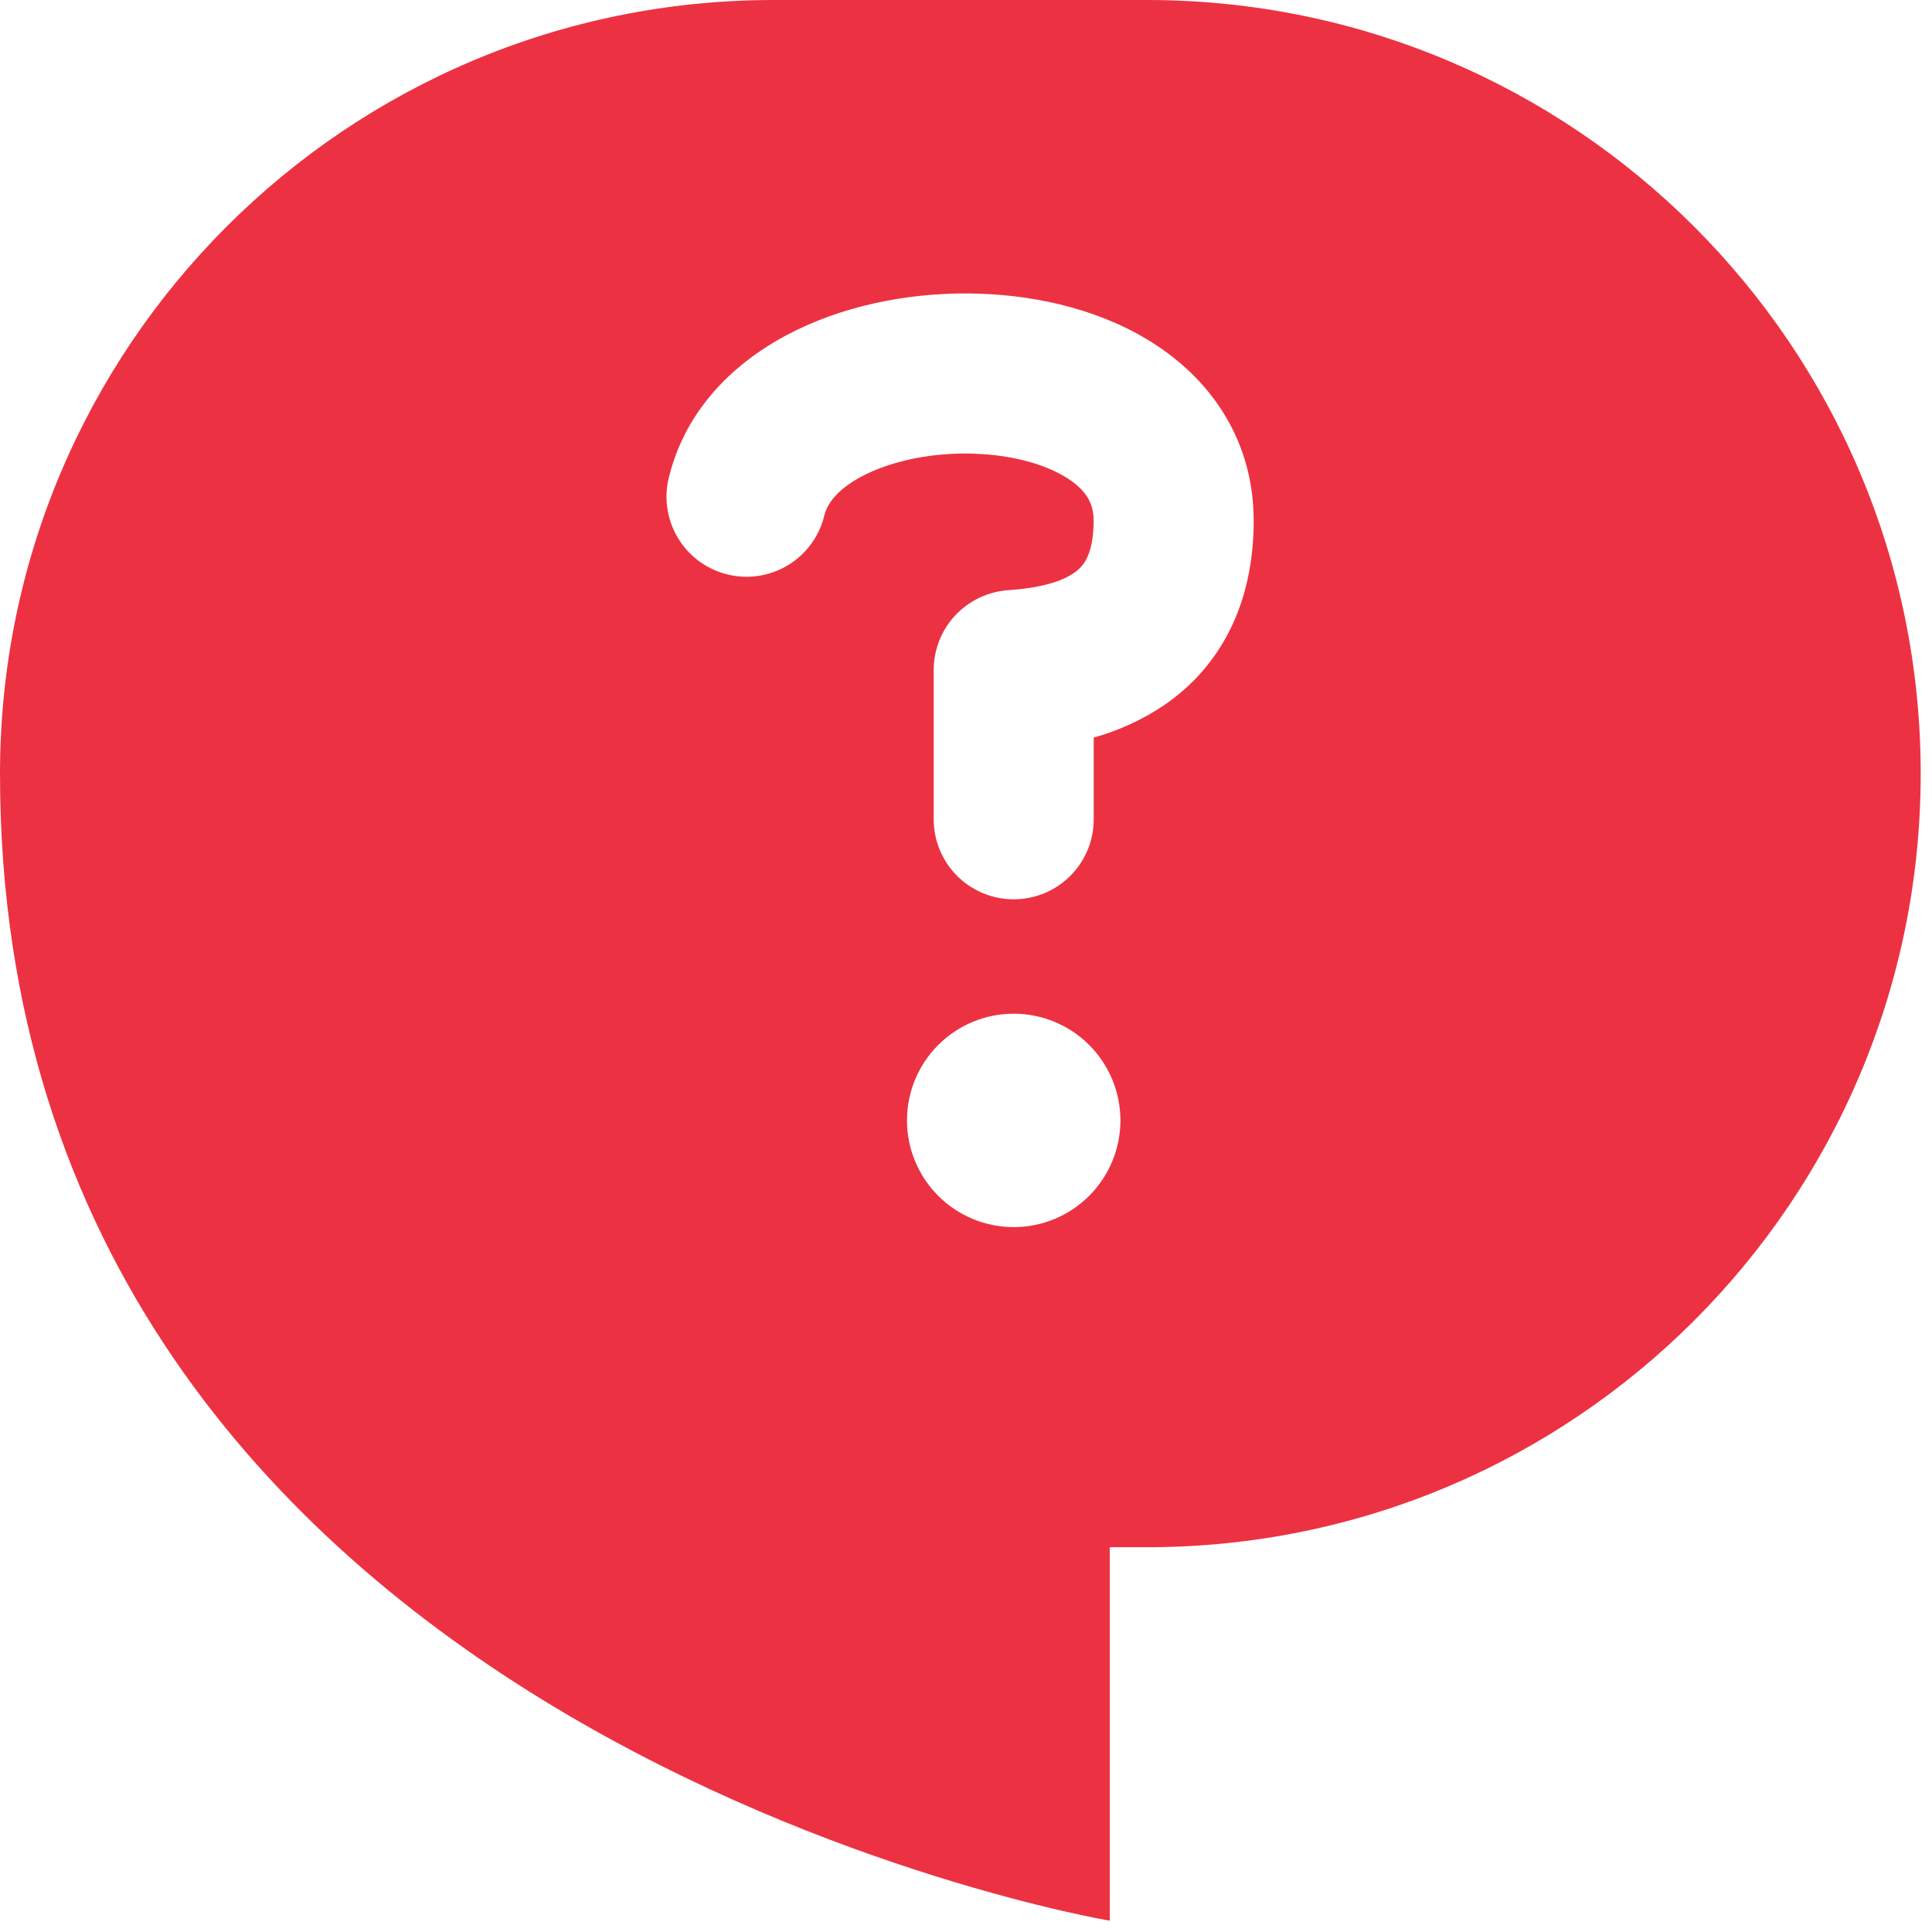 <svg width="81" height="81" viewBox="0 0 81 81" fill="none" xmlns="http://www.w3.org/2000/svg">
<path fill-rule="evenodd" clip-rule="evenodd" d="M0 32.434C0 14.522 14.522 0 32.434 0H48.092C66.005 0 80.526 14.522 80.526 32.434C80.526 50.347 66.005 64.868 48.092 64.868H46.526V80.526C46.526 80.526 0 72.697 0 32.434ZM48.519 14.499C50.823 16.029 52.561 18.51 52.561 21.836C52.561 25.366 51.136 27.96 48.83 29.549C47.92 30.165 46.915 30.629 45.855 30.922V34.349C45.855 34.79 45.769 35.226 45.6 35.633C45.431 36.04 45.184 36.41 44.873 36.721C44.561 37.033 44.191 37.28 43.784 37.449C43.377 37.617 42.941 37.704 42.5 37.704C42.059 37.704 41.623 37.617 41.216 37.449C40.809 37.28 40.439 37.033 40.127 36.721C39.816 36.41 39.569 36.04 39.4 35.633C39.231 35.226 39.145 34.79 39.145 34.349V28.093C39.145 27.241 39.468 26.422 40.049 25.8C40.631 25.178 41.427 24.801 42.276 24.744C43.516 24.661 44.455 24.415 45.023 24.024C45.252 23.872 45.438 23.662 45.56 23.415C45.694 23.147 45.851 22.668 45.851 21.834C45.851 21.136 45.576 20.599 44.804 20.085C43.927 19.503 42.518 19.074 40.825 19.02C39.151 18.966 37.525 19.293 36.329 19.872C35.13 20.454 34.691 21.107 34.566 21.588C34.464 22.023 34.277 22.434 34.015 22.795C33.752 23.157 33.42 23.463 33.038 23.695C32.656 23.926 32.231 24.079 31.789 24.145C31.347 24.21 30.897 24.187 30.464 24.076C30.031 23.964 29.625 23.768 29.269 23.498C28.913 23.227 28.615 22.889 28.391 22.501C28.168 22.114 28.025 21.686 27.969 21.243C27.913 20.799 27.947 20.349 28.068 19.919C28.837 16.919 31.083 14.96 33.403 13.835C35.729 12.705 38.465 12.229 41.039 12.312C43.594 12.392 46.323 13.036 48.519 14.499ZM42.5 51.447C43.687 51.447 44.824 50.976 45.663 50.137C46.502 49.298 46.974 48.16 46.974 46.974C46.974 45.787 46.502 44.649 45.663 43.81C44.824 42.971 43.687 42.5 42.5 42.5C41.313 42.5 40.176 42.971 39.337 43.81C38.498 44.649 38.026 45.787 38.026 46.974C38.026 48.16 38.498 49.298 39.337 50.137C40.176 50.976 41.313 51.447 42.5 51.447Z" fill="#EC3242"/>
</svg>
